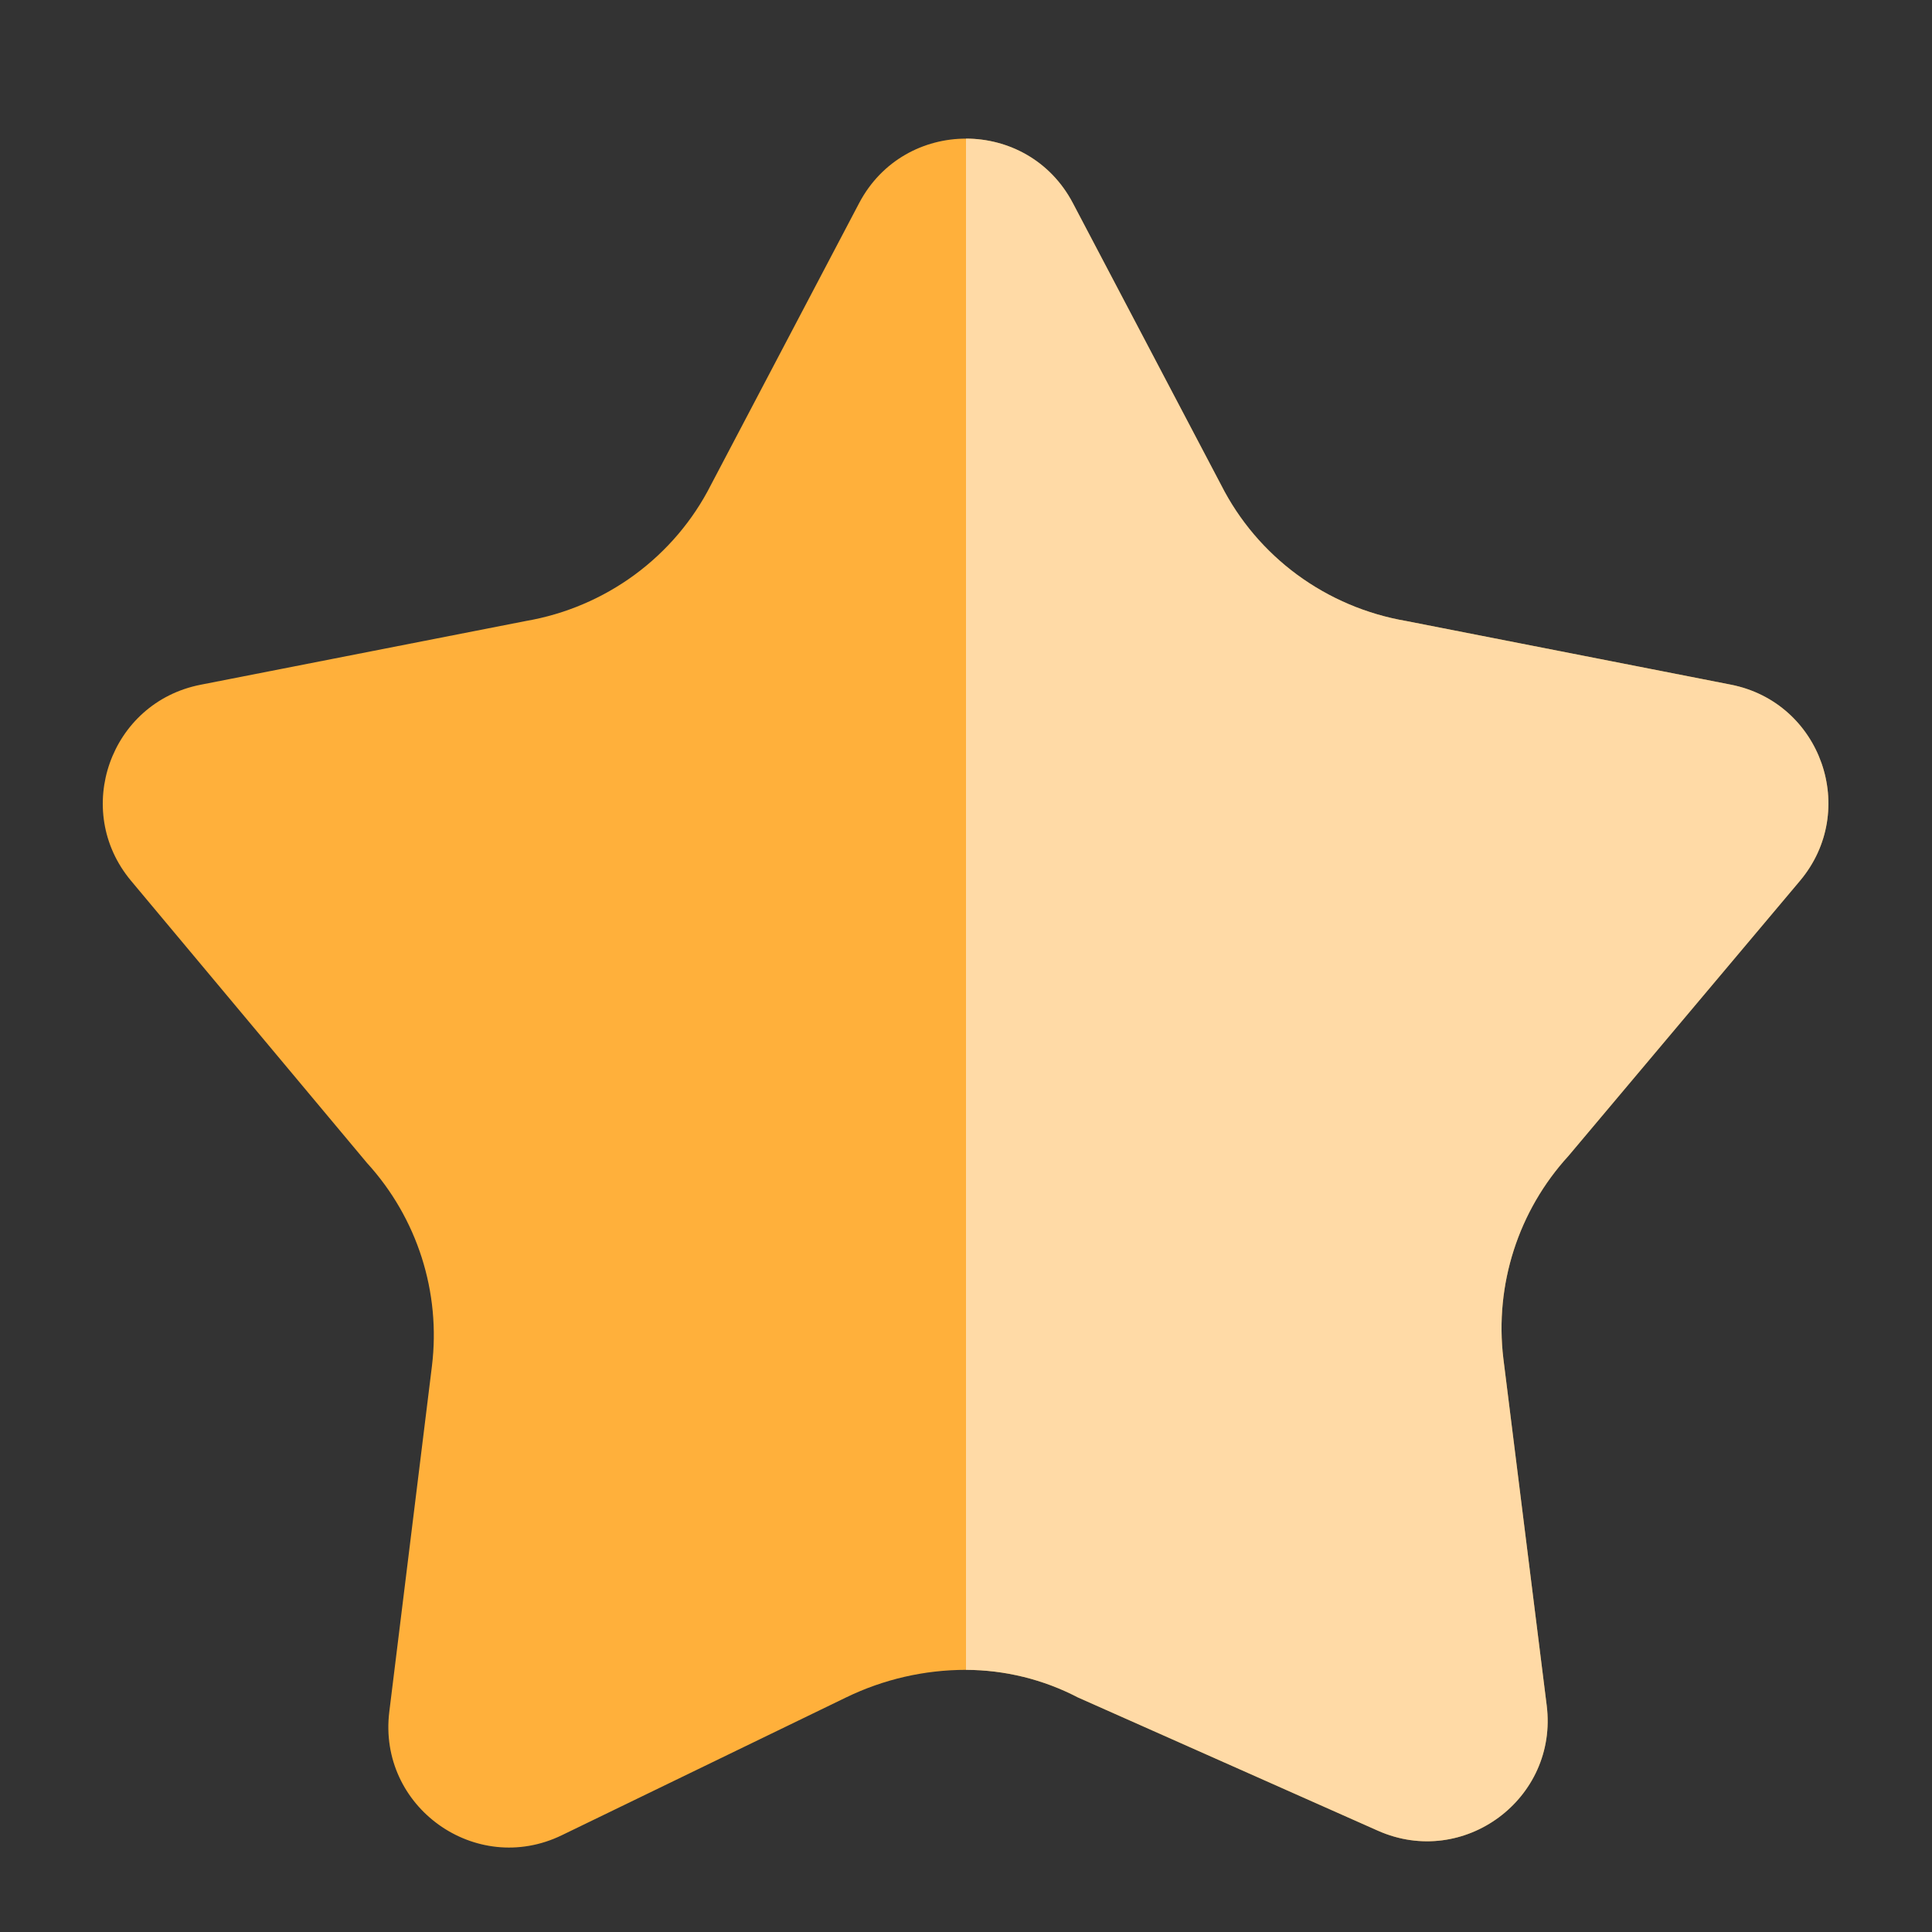 <svg width="16" height="16" viewBox="0 0 16 16" fill="none" xmlns="http://www.w3.org/2000/svg">
<rect x="0" y="0" width="16" height="16" fill="#333333" stroke="none"/>
<path fill-rule="evenodd" clip-rule="evenodd" d="M10.113 4.017L8.885 1.682C8.51 0.97 7.49 0.97 7.115 1.682L5.887 4.017C5.738 4.311 5.521 4.565 5.256 4.76C4.989 4.956 4.68 5.087 4.354 5.143L1.66 5.671C0.913 5.818 0.597 6.71 1.085 7.294L3.04 9.632C3.456 10.088 3.652 10.702 3.577 11.314L3.224 14.176C3.127 14.963 3.939 15.544 4.652 15.199L7.008 14.057C7.317 13.907 7.656 13.829 8 13.829C8.322 13.83 8.64 13.908 8.926 14.057L11.411 15.161C12.122 15.477 12.906 14.896 12.809 14.123L12.45 11.25C12.377 10.639 12.574 10.027 12.989 9.573L14.906 7.295C15.397 6.712 15.082 5.817 14.334 5.67L11.646 5.143C11.319 5.087 11.01 4.956 10.743 4.76C10.478 4.565 10.262 4.311 10.113 4.017Z" fill="#FFB03B"/>
<path fill-rule="evenodd" clip-rule="evenodd" d="M8 13.829C8.322 13.83 8.64 13.908 8.926 14.057L11.411 15.161C12.122 15.477 12.906 14.896 12.809 14.123L12.45 11.25C12.377 10.639 12.574 10.027 12.989 9.573L14.906 7.295C15.397 6.712 15.082 5.817 14.334 5.67L11.646 5.143C11.319 5.087 11.01 4.956 10.743 4.76C10.478 4.565 10.262 4.311 10.113 4.017L8.885 1.682C8.698 1.326 8.349 1.148 8 1.148V13.829Z" fill="#FFF7EC" fill-opacity="0.6"/>
</svg>
